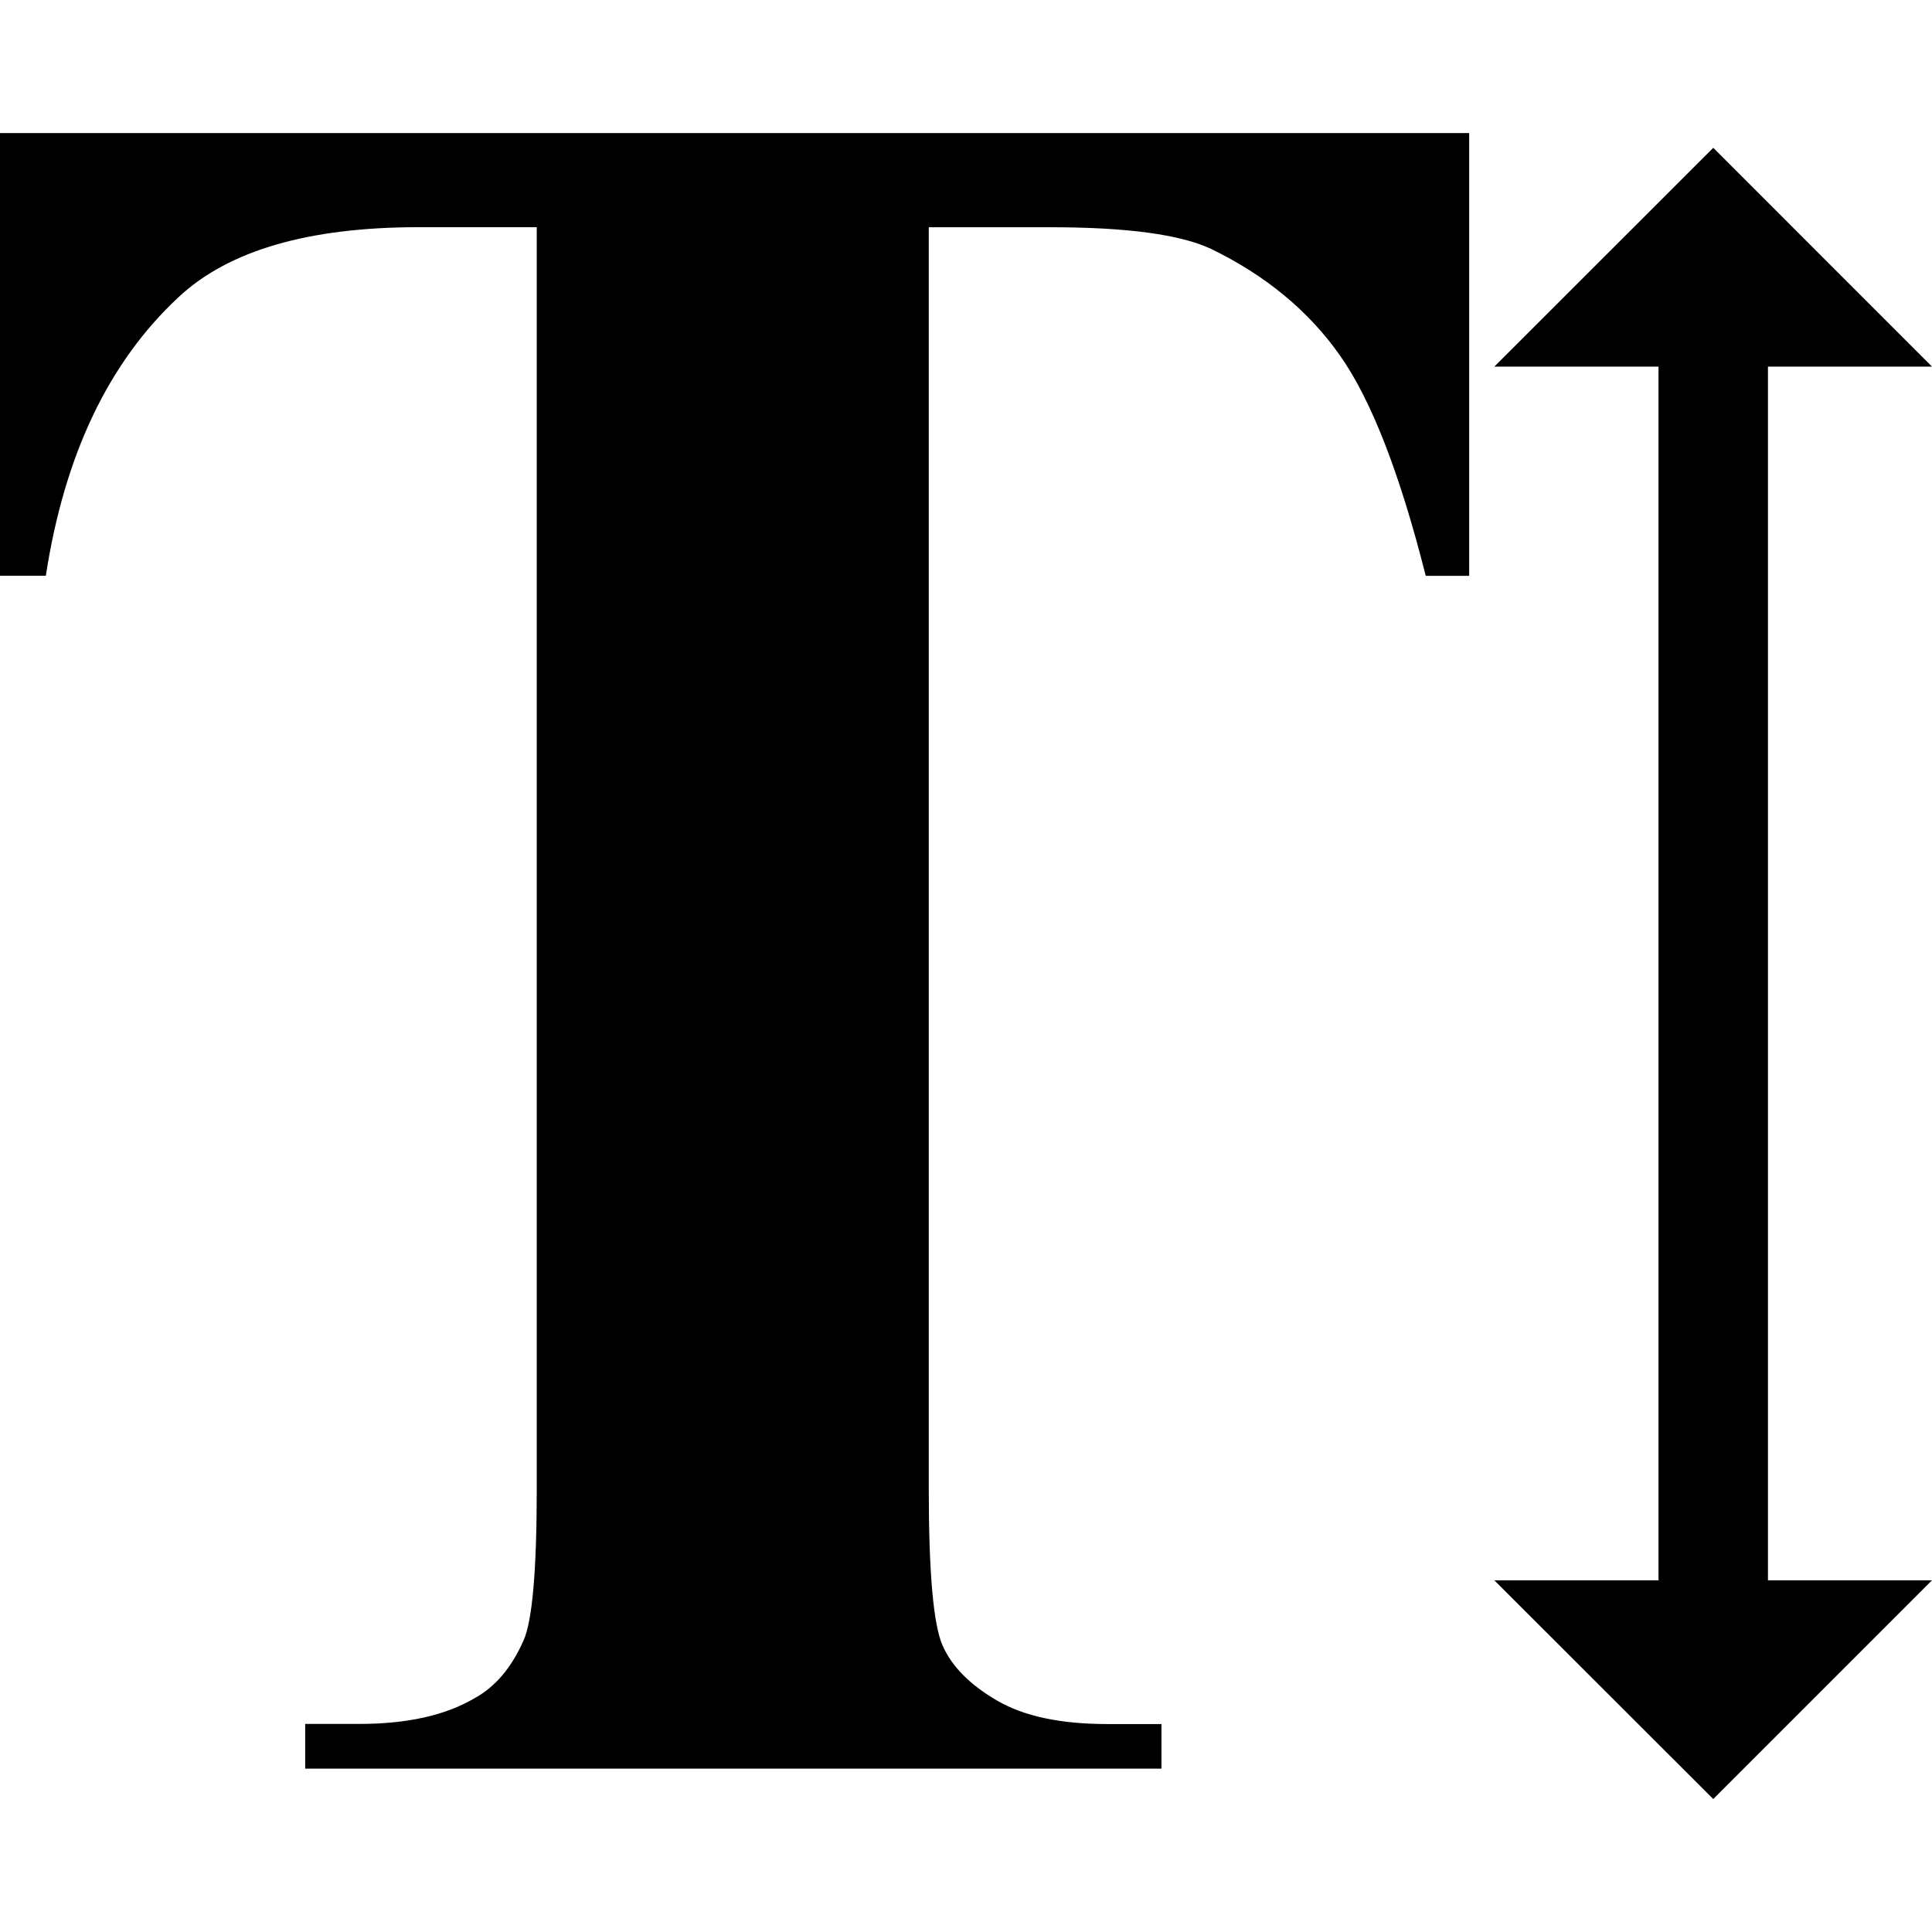 <?xml version="1.0" encoding="iso-8859-1"?>
<!-- Generator: Adobe Illustrator 16.0.0, SVG Export Plug-In . SVG Version: 6.00 Build 0)  -->
<!DOCTYPE svg PUBLIC "-//W3C//DTD SVG 1.1//EN" "http://www.w3.org/Graphics/SVG/1.1/DTD/svg11.dtd">
<svg version="1.1" id="Capa_1" xmlns="http://www.w3.org/2000/svg" xmlns:xlink="http://www.w3.org/1999/xlink" x="0px" y="0px"
	 width="32.247px" height="32.247px" viewBox="0 0 32.247 32.247" style="enable-background:new 0 0 32.247 32.247;"
	 xml:space="preserve">
<g>
	<path d="M0.002,2.221h24.52v7.39h-0.725c-0.431-1.705-0.906-2.931-1.431-3.677c-0.522-0.743-1.241-1.338-2.153-1.78
		c-0.511-0.24-1.402-0.361-2.678-0.361h-2.033V24.85c0,1.396,0.077,2.269,0.231,2.616c0.154,0.349,0.456,0.654,0.905,0.916
		c0.449,0.263,1.062,0.394,1.842,0.394h0.906v0.744H5.094v-0.746H6c0.792,0,1.429-0.142,1.912-0.424
		c0.349-0.188,0.624-0.511,0.825-0.966c0.147-0.321,0.222-1.168,0.222-2.536V3.792H6.986c-1.839,0-3.174,0.389-4.006,1.168
		c-1.168,1.086-1.906,2.637-2.215,4.65H0v-7.39h0.002V2.221z M29.509,6.119h2.738l-3.651-3.652l-3.654,3.652h2.74v20.258h-2.74
		l3.654,3.651l3.651-3.651h-2.738V6.119z"/>
</g>
<g>
</g>
<g>
</g>
<g>
</g>
<g>
</g>
<g>
</g>
<g>
</g>
<g>
</g>
<g>
</g>
<g>
</g>
<g>
</g>
<g>
</g>
<g>
</g>
<g>
</g>
<g>
</g>
<g>
</g>
</svg>
